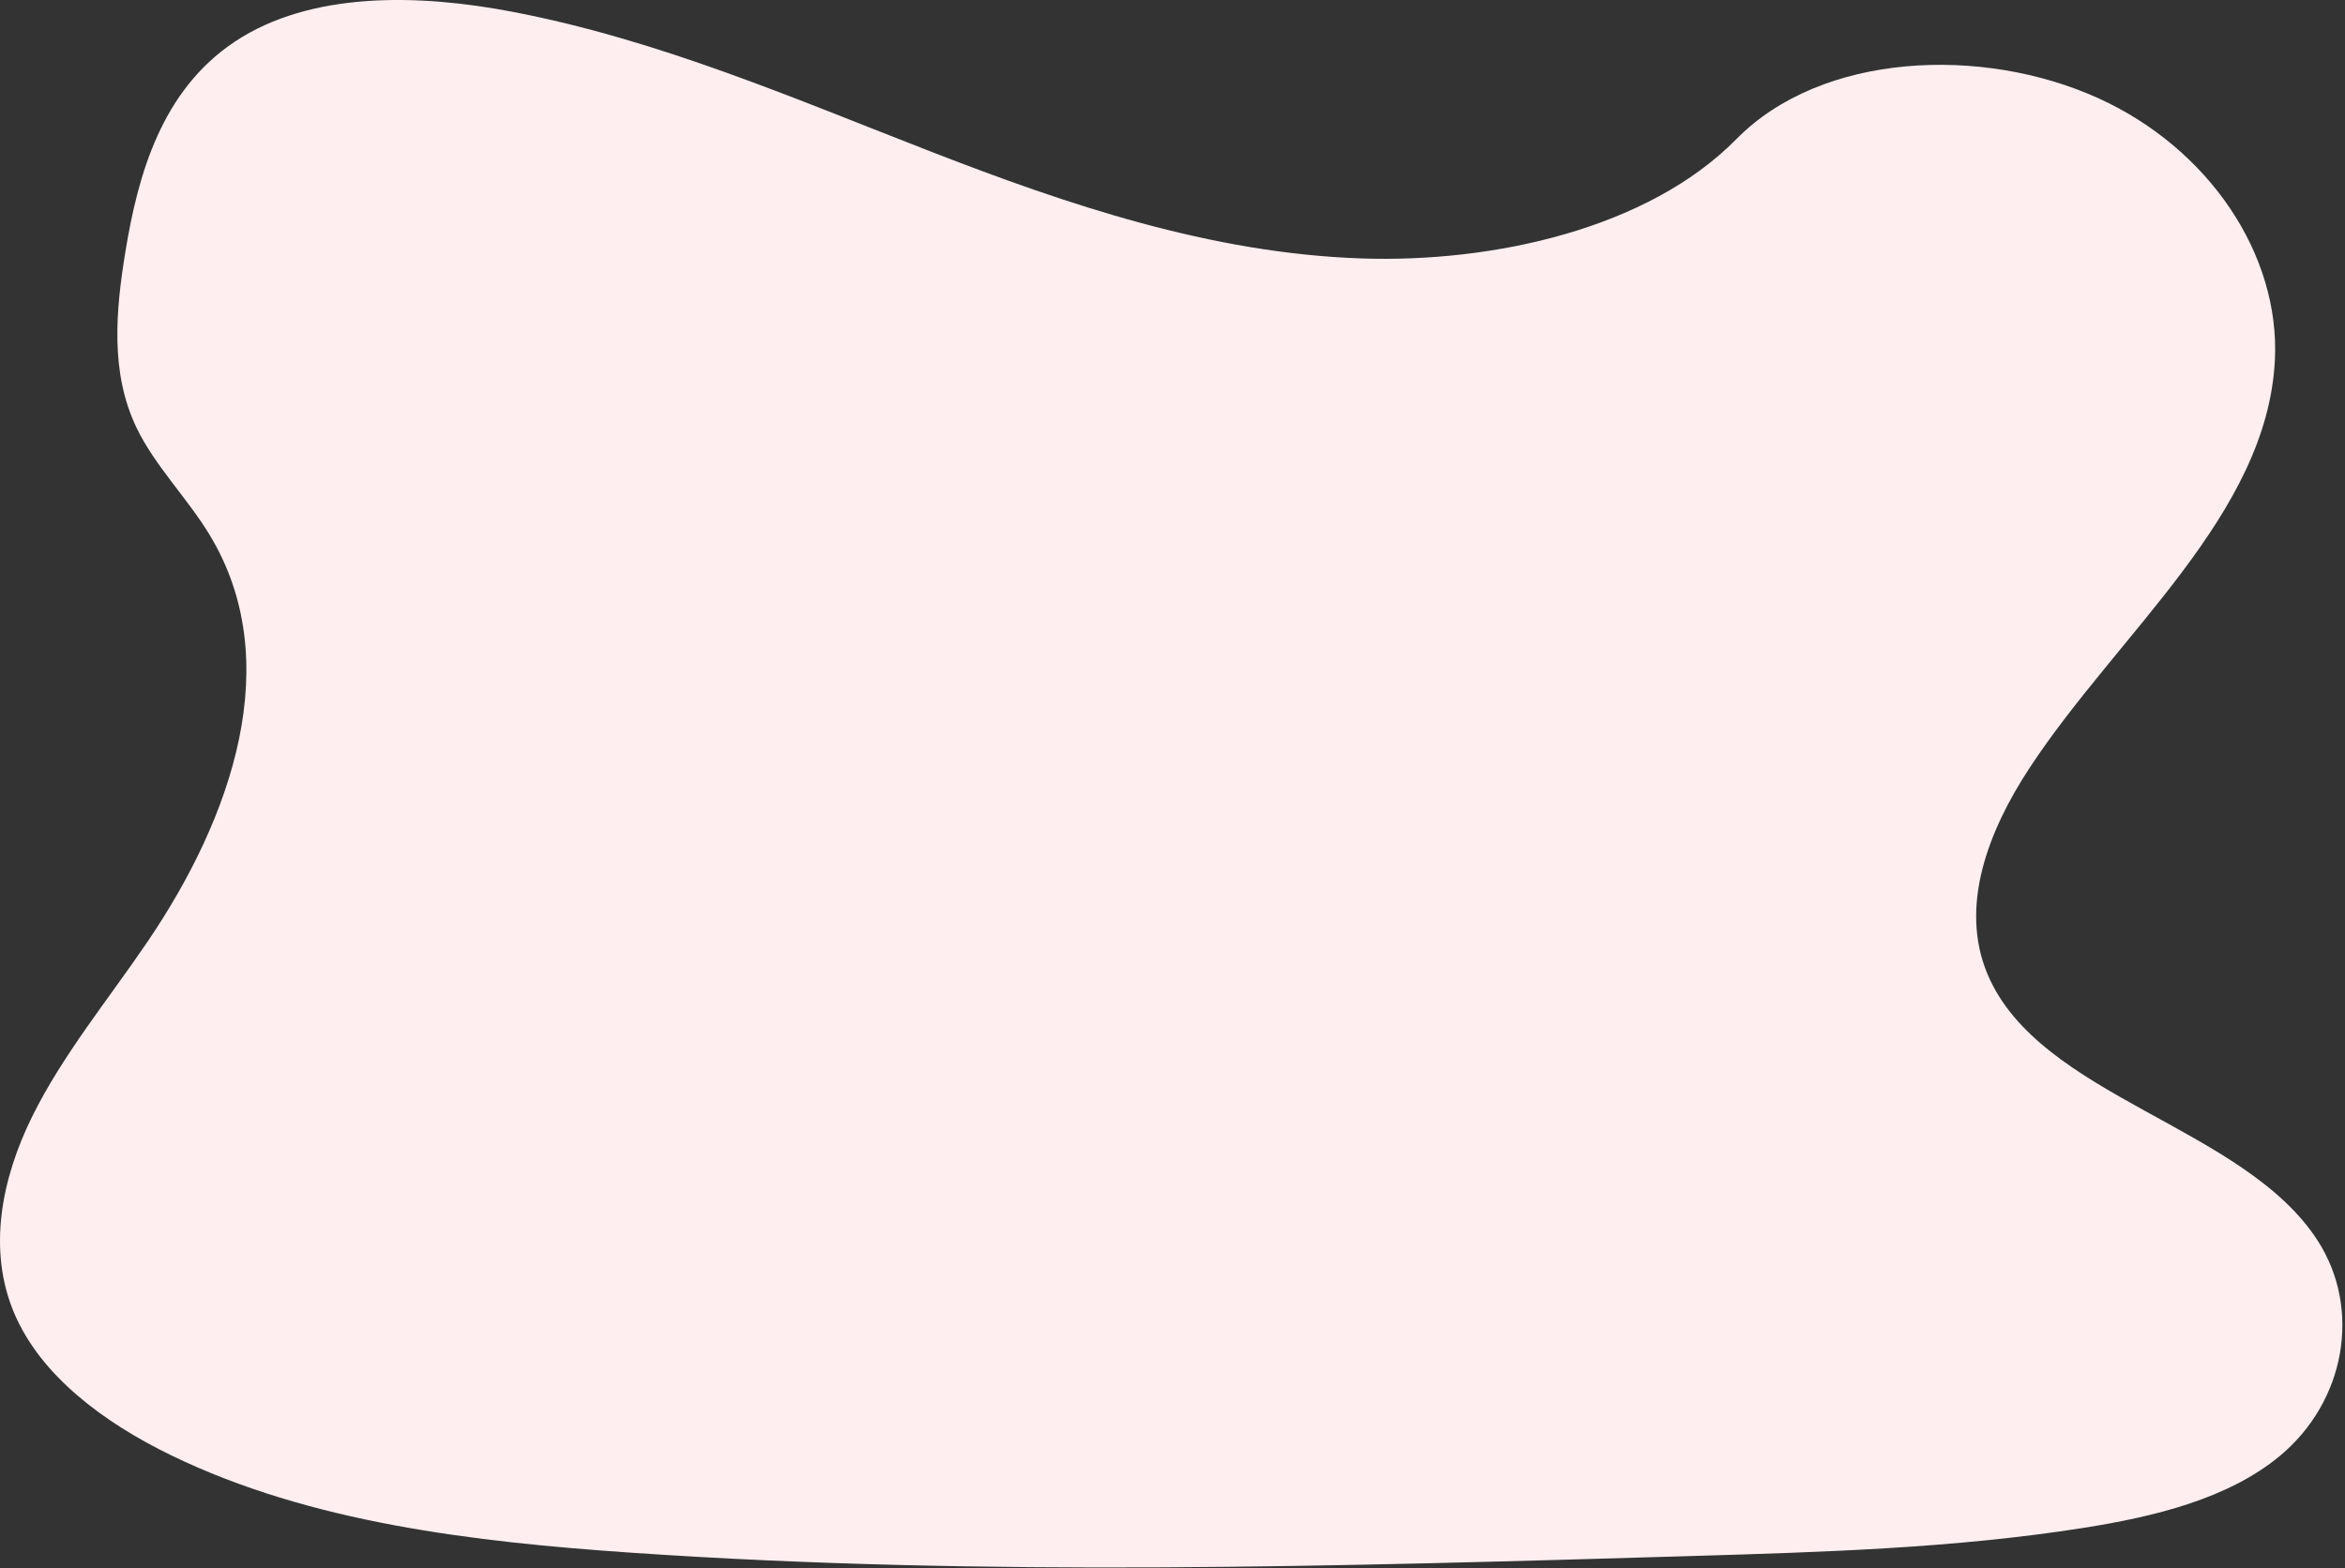 <svg xmlns="http://www.w3.org/2000/svg" width="758" height="507"><rect width="100%" height="100%" fill="#333333" stroke="none"/><path fill="#FFEEF0" fill-rule="nonzero" d="M439.916 83.552c-48.54-1.688-94.77-17.355-138.915-34.5-44.145-17.145-87.87-36.143-135.278-45.225-30.442-5.843-65.295-6.668-89.85 9.66-23.625 15.75-31.26 42.862-35.362 68.04-3.09 18.952-4.905 38.887 3.555 56.625 5.88 12.315 16.305 22.665 23.52 34.5 25.102 41.04 7.357 91.65-19.838 131.722-12.75 18.795-27.562 36.75-37.41 56.745-9.847 19.995-14.4 42.938-5.782 63.345 8.535 20.25 28.882 35.43 50.925 46.125 44.767 21.705 97.5 27.923 148.957 31.44 113.873 7.793 228.345 4.418 342.518 1.043 42.255-1.253 84.69-2.52 126.255-9.053 23.085-3.63 46.912-9.39 63.667-23.25 21.278-17.647 26.55-47.535 12.293-69.66-23.91-37.117-90-46.342-106.733-86.175-9.195-21.922.248-46.35 13.62-66.682 28.68-43.628 76.748-81.893 79.275-131.76 1.74-34.245-21.367-68.543-57.097-84.75-37.448-16.988-89.385-14.85-117 13.267-28.463 28.89-78.458 40.028-121.32 38.543Z"/></svg>
